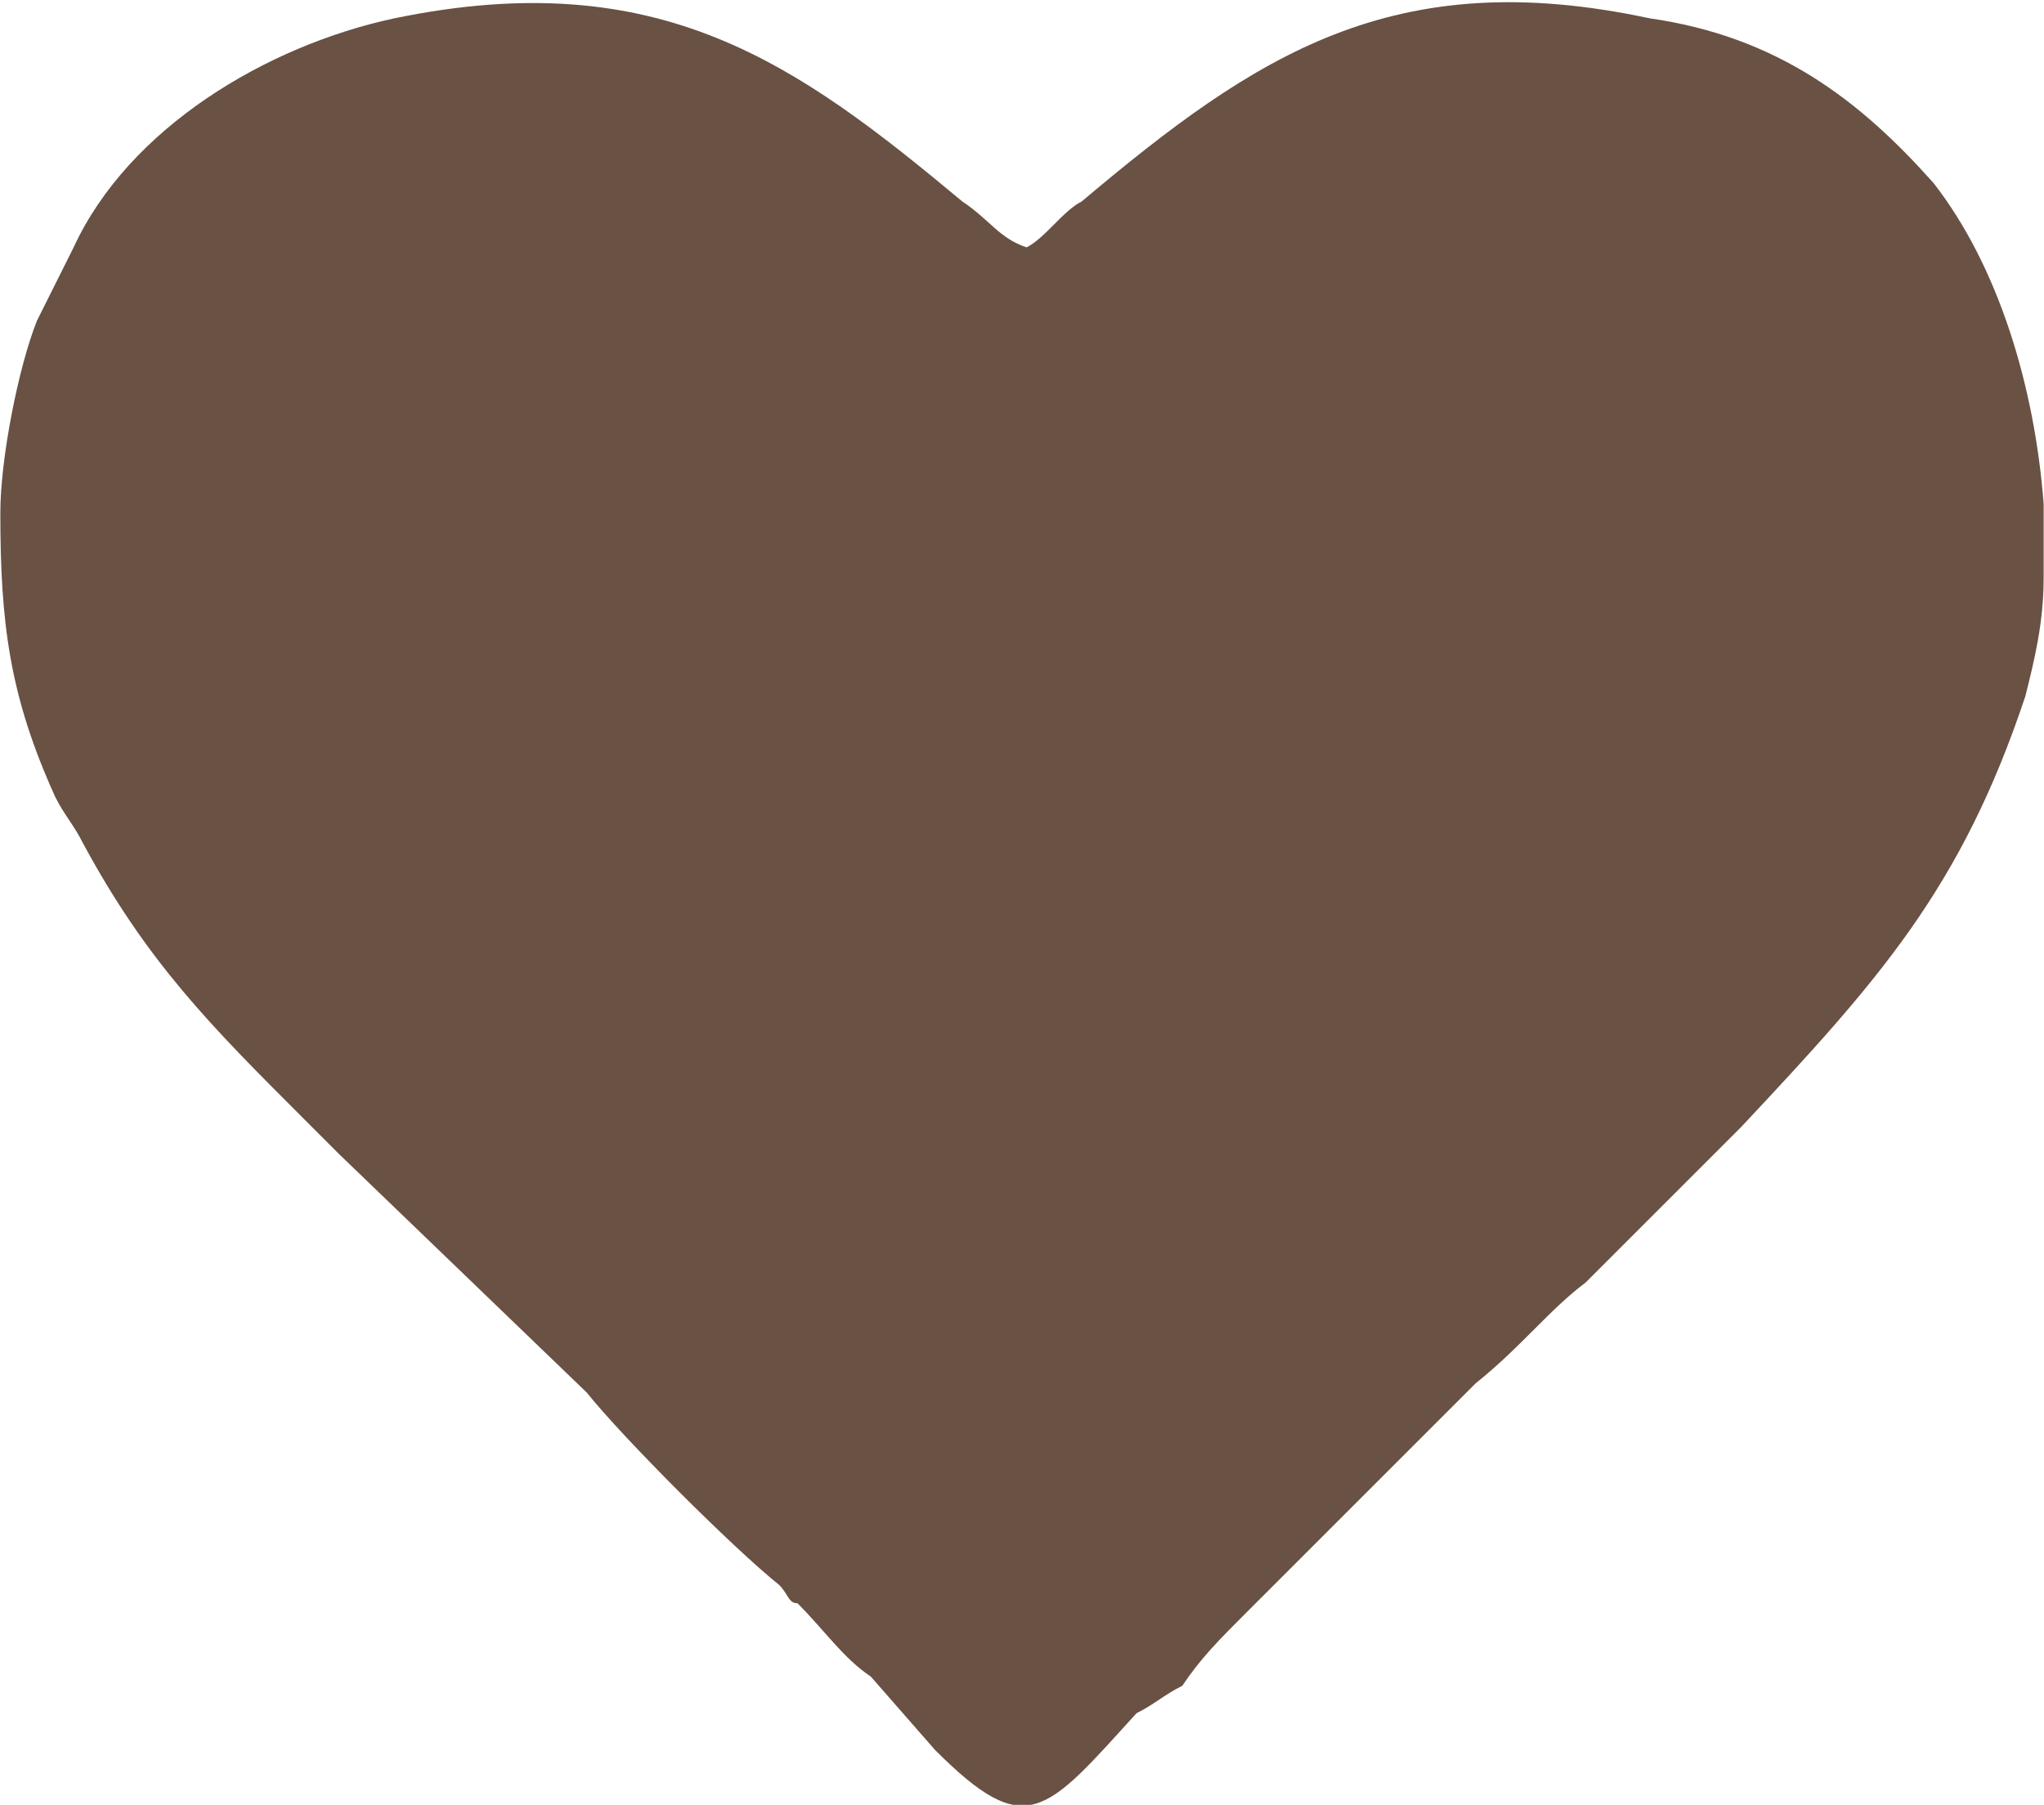 <?xml version="1.0" encoding="UTF-8"?> <!-- Creator: CorelDRAW --> <svg xmlns="http://www.w3.org/2000/svg" xmlns:xlink="http://www.w3.org/1999/xlink" xmlns:xodm="http://www.corel.com/coreldraw/odm/2003" xml:space="preserve" width="77px" height="68px" style="shape-rendering:geometricPrecision; text-rendering:geometricPrecision; image-rendering:optimizeQuality; fill-rule:evenodd; clip-rule:evenodd" viewBox="0 0 2.23 1.97"> <defs> <style type="text/css"> <![CDATA[ .fil0 {fill:#695143} ]]> </style> </defs> <g id="Слой_x0020_1">  <path class="fil0" d="M0 0.56c0,0.12 0.01,0.2 0.06,0.31 0.01,0.02 0.02,0.03 0.03,0.05 0.07,0.13 0.14,0.2 0.24,0.3 0.01,0.01 0.02,0.02 0.04,0.04l0.27 0.26c0.04,0.05 0.16,0.17 0.21,0.21 0.01,0.01 0.01,0.02 0.02,0.02 0.03,0.03 0.05,0.06 0.08,0.08l0.07 0.08c0.1,0.1 0.12,0.07 0.22,-0.04 0.02,-0.01 0.03,-0.02 0.05,-0.03 0.02,-0.03 0.04,-0.05 0.07,-0.08l0.13 -0.13c0.01,-0.01 0.01,-0.01 0.02,-0.02 0.03,-0.03 0.05,-0.05 0.08,-0.08 0.01,-0.01 0.01,-0.01 0.02,-0.02 0.05,-0.04 0.08,-0.08 0.12,-0.11l0.17 -0.17c0.15,-0.16 0.24,-0.26 0.31,-0.47 0.01,-0.04 0.02,-0.08 0.02,-0.13l0 -0.08c-0.01,-0.13 -0.05,-0.26 -0.12,-0.35 -0.08,-0.09 -0.17,-0.16 -0.31,-0.18 -0.28,-0.06 -0.43,0.04 -0.62,0.2 -0.02,0.01 -0.04,0.04 -0.06,0.05 -0.03,-0.01 -0.04,-0.03 -0.07,-0.05 -0.18,-0.15 -0.33,-0.26 -0.62,-0.2 -0.14,0.03 -0.29,0.12 -0.35,0.25l-0.04 0.08c-0.02,0.05 -0.04,0.15 -0.04,0.21z"></path> </g> </svg> 